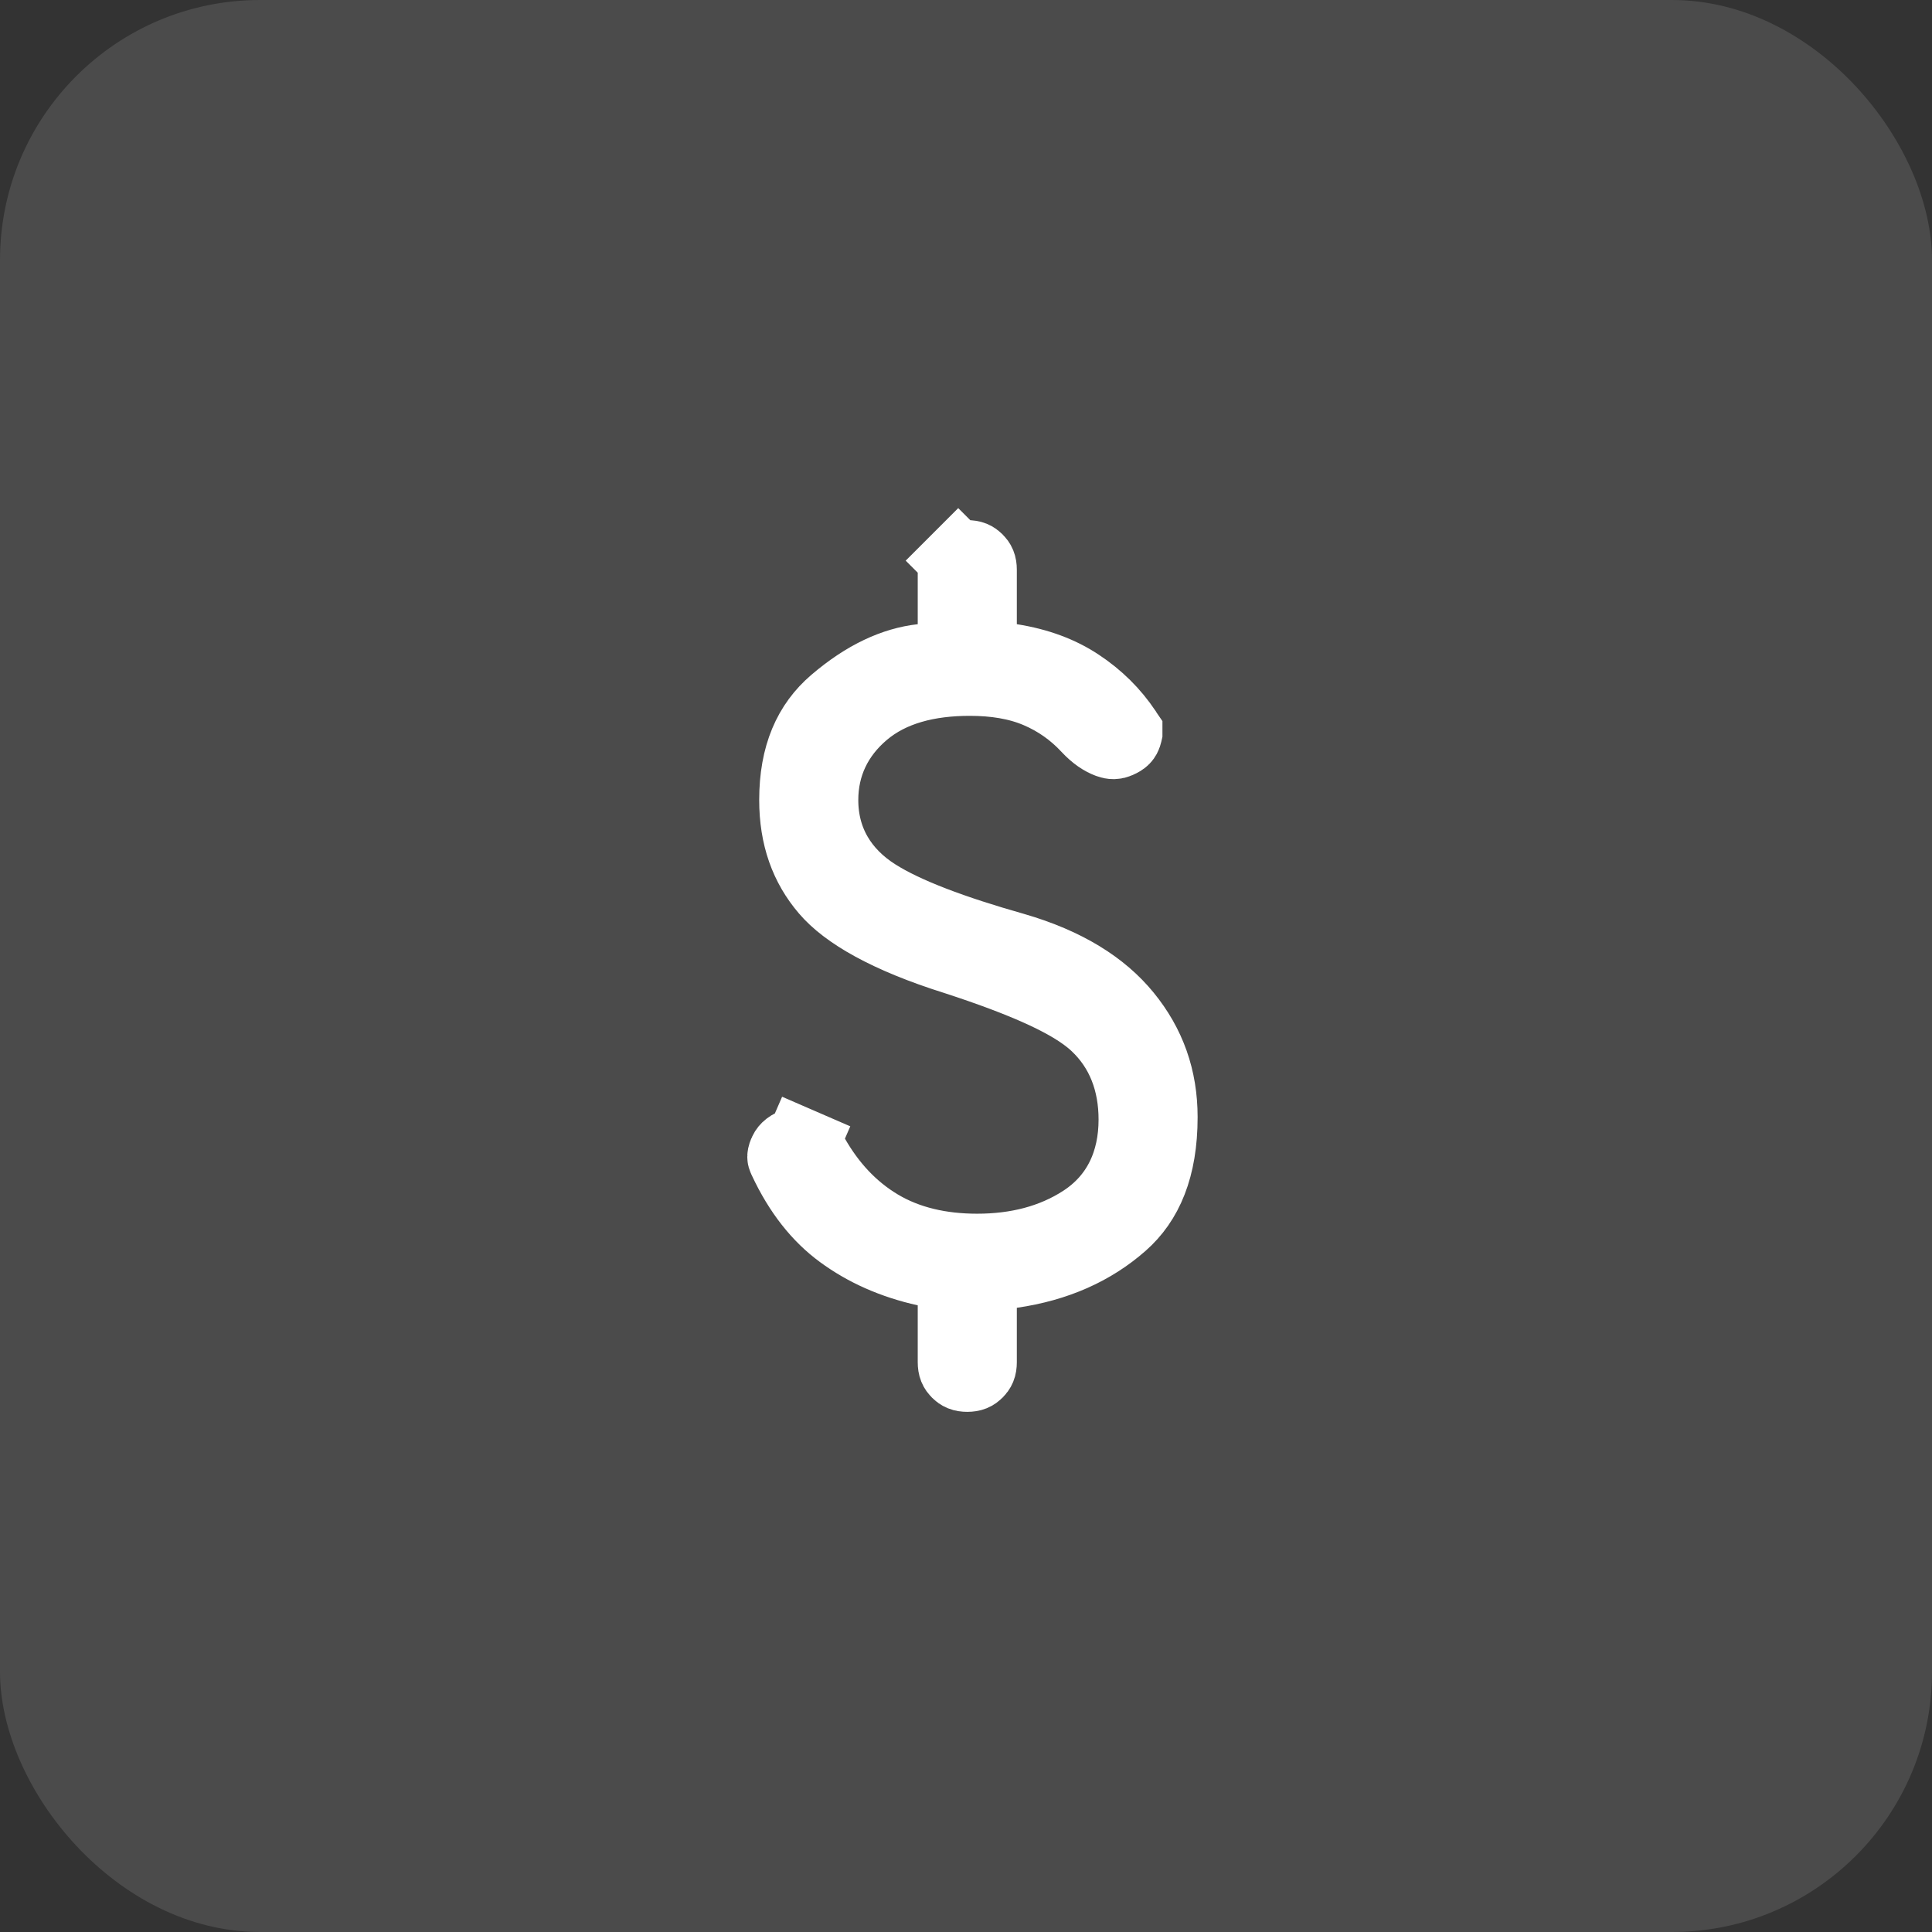 <svg width="52" height="52" viewBox="0 0 52 52" fill="none" xmlns="http://www.w3.org/2000/svg">
    <rect x="0" y="0" width="52" height="52" fill="#333333" stroke="none"/>
    <rect opacity="0.12" width="52" height="52" rx="7" fill="white"/>
    <path d="M25.701 35.133V34.331L24.918 34.157C24.041 33.962 23.294 33.627 22.66 33.161C22.061 32.721 21.549 32.086 21.14 31.21L21.135 31.198L21.129 31.186C21.114 31.156 21.113 31.143 21.113 31.137C21.113 31.13 21.114 31.099 21.14 31.037C21.172 30.96 21.223 30.89 21.382 30.825L21.388 30.822L21.395 30.819C21.433 30.803 21.468 30.79 21.57 30.834L21.968 29.917L21.57 30.834C21.687 30.885 21.776 30.962 21.852 31.104L21.858 31.115L21.864 31.126C22.316 31.923 22.909 32.564 23.655 33.009C24.423 33.467 25.322 33.667 26.301 33.667C27.365 33.667 28.336 33.425 29.162 32.889C30.125 32.264 30.568 31.28 30.568 30.133C30.568 29.128 30.242 28.228 29.516 27.552C29.152 27.212 28.628 26.916 28.032 26.644C27.419 26.365 26.652 26.078 25.743 25.782L25.743 25.782L25.734 25.779C23.875 25.196 22.786 24.549 22.262 23.934C21.72 23.3 21.434 22.52 21.434 21.533C21.434 20.324 21.813 19.502 22.485 18.926C23.305 18.224 24.079 17.877 24.814 17.794L25.701 17.693V16.8V15.333C25.701 15.207 25.733 15.149 25.791 15.09L25.084 14.383L25.791 15.09C25.85 15.032 25.908 15 26.034 15C26.16 15 26.218 15.032 26.277 15.09C26.336 15.149 26.368 15.207 26.368 15.333V16.8V17.654L27.212 17.788C27.936 17.902 28.53 18.129 29.016 18.451C29.531 18.791 29.945 19.203 30.269 19.688L30.274 19.695L30.279 19.703C30.283 19.708 30.285 19.712 30.287 19.715C30.287 19.716 30.287 19.717 30.287 19.718C30.285 19.727 30.282 19.745 30.272 19.775C30.252 19.833 30.225 19.885 30.087 19.942L30.08 19.945L30.074 19.948C30.009 19.975 29.952 19.984 29.845 19.945C29.686 19.886 29.503 19.771 29.3 19.553C28.917 19.14 28.463 18.819 27.945 18.598C27.395 18.362 26.768 18.267 26.101 18.267C24.992 18.267 23.98 18.511 23.221 19.154C22.496 19.769 22.101 20.582 22.101 21.533C22.101 22.64 22.636 23.523 23.566 24.111C24.363 24.616 25.638 25.092 27.292 25.561C28.683 25.965 29.648 26.579 30.276 27.349C30.917 28.134 31.234 29.027 31.234 30.067C31.234 31.44 30.836 32.333 30.173 32.916C29.402 33.595 28.433 34.035 27.224 34.21L26.368 34.335V35.2V36.667C26.368 36.793 26.336 36.851 26.277 36.91C26.218 36.968 26.16 37 26.034 37C25.908 37 25.85 36.968 25.791 36.91C25.733 36.851 25.701 36.793 25.701 36.667V35.133Z" fill="white" stroke="white" stroke-width="2"/>
</svg>
